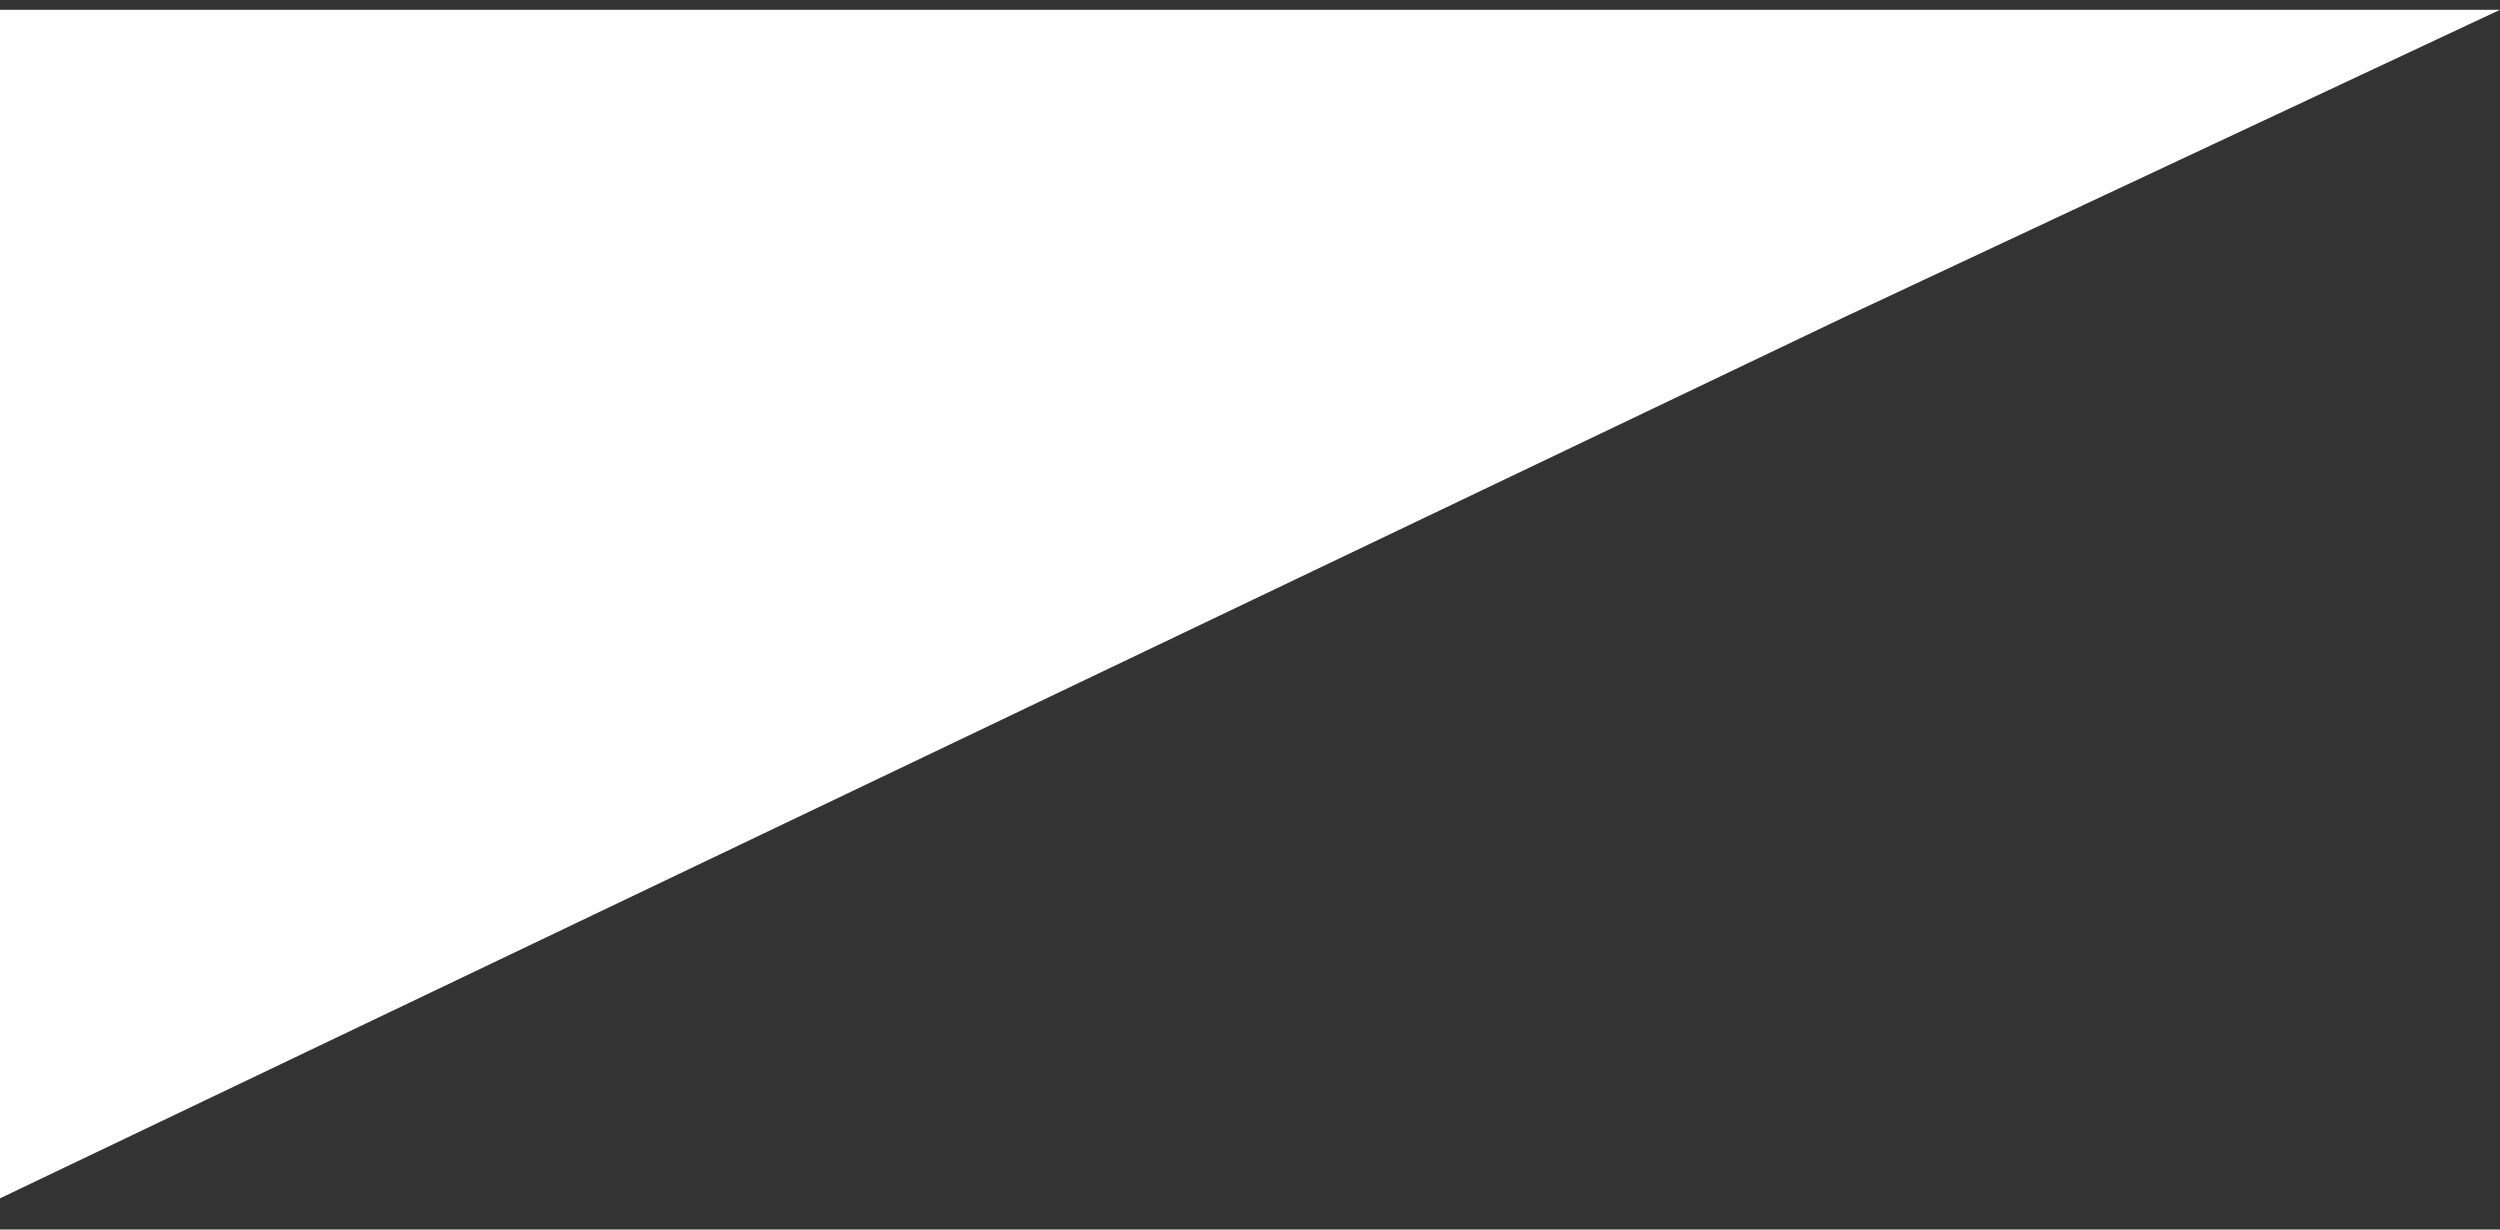 <svg xmlns="http://www.w3.org/2000/svg" width="61" height="30" viewBox="0 0 61 30" fill="none"><rect x="0" y="0" width="61" height="30" fill="#333333" stroke="none"/><path d="M0 0.239H61L45 7.739L0 29.239V0.239Z" fill="white"></path></svg>